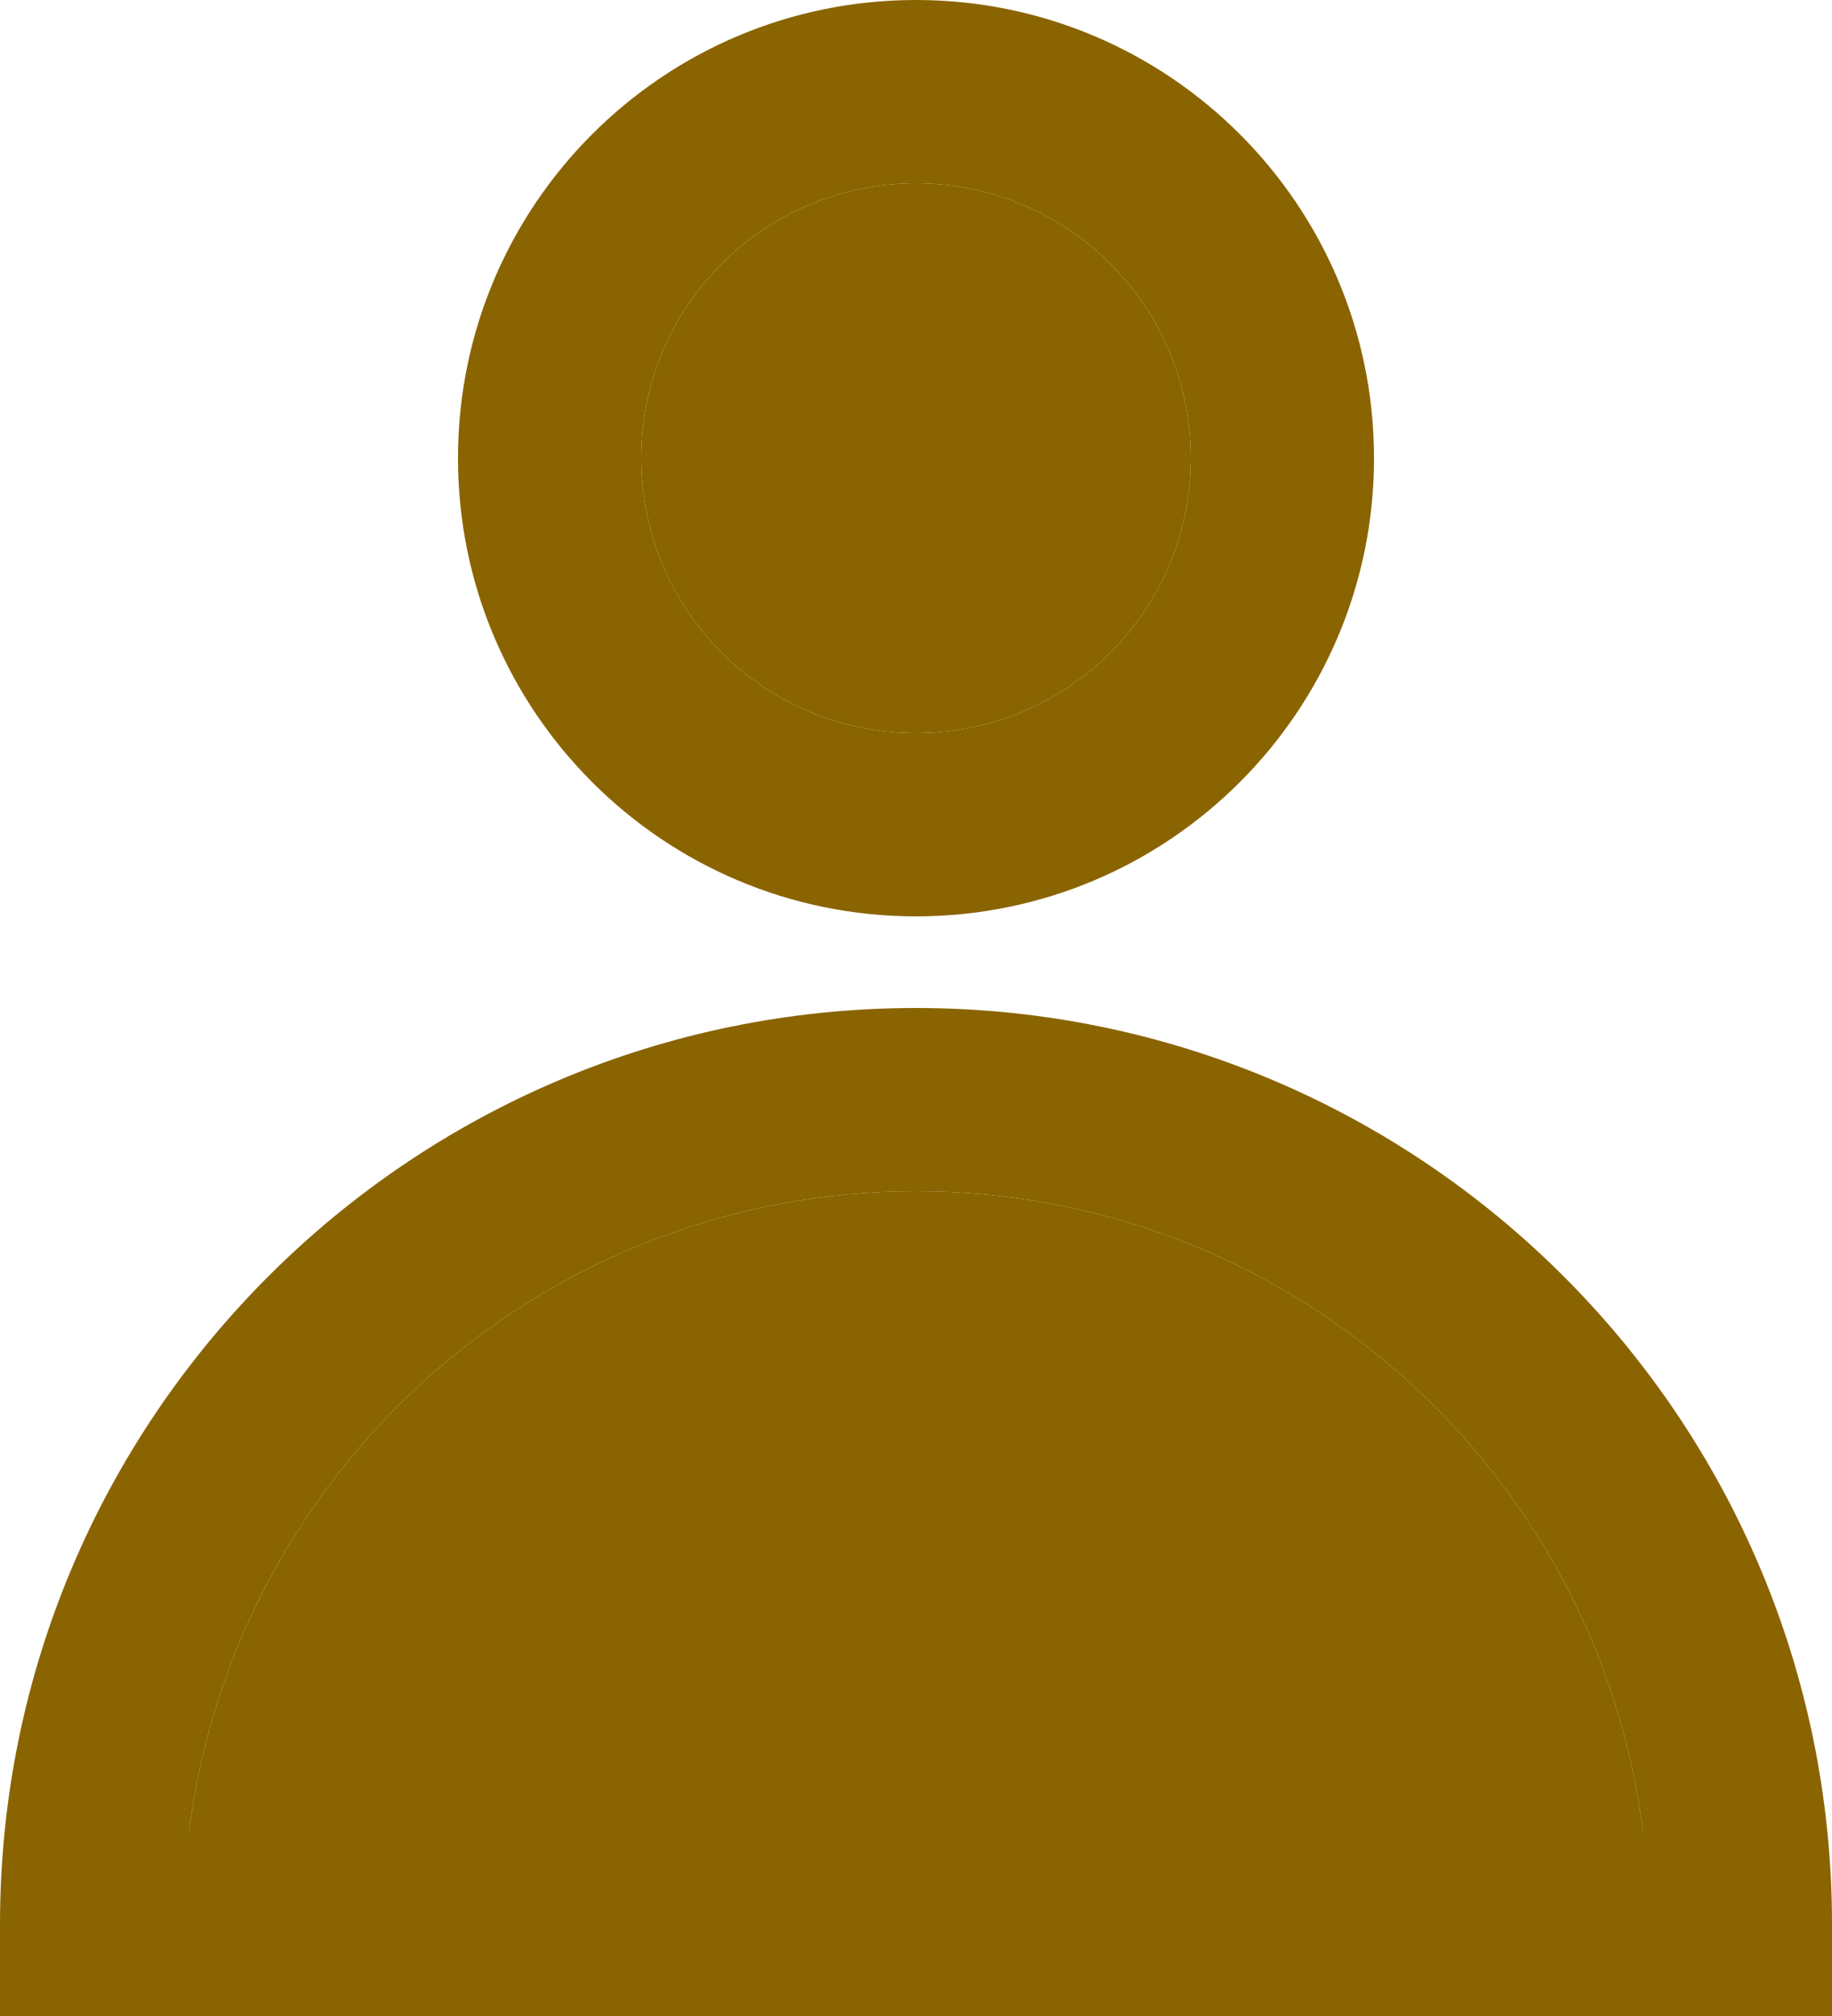 <svg width="20" height="22" viewBox="0 0 20 22" fill="none" xmlns="http://www.w3.org/2000/svg">
<path fill-rule="evenodd" clip-rule="evenodd" d="M5 5C5 2.239 7.239 0 10 0C12.761 0 15 2.239 15 5C15 7.761 12.761 10 10 10C7.239 10 5 7.761 5 5ZM10 2C8.343 2 7 3.343 7 5C7 6.657 8.343 8 10 8C11.657 8 13 6.657 13 5C13 3.343 11.657 2 10 2Z" fill="#8A6400"/>
<path fill-rule="evenodd" clip-rule="evenodd" d="M0 21C0 15.477 4.477 11 10 11C15.523 11 20 15.477 20 21V22H0V21ZM2.062 20H17.938C17.446 16.054 14.08 13 10 13C5.92 13 2.554 16.054 2.062 20Z" fill="#8A6400"/>
<path d="M17.938 20H2.062C2.554 16.054 5.92 13 10 13C14.08 13 17.446 16.054 17.938 20Z" fill="#8A6400"/>
<path d="M7 5C7 3.343 8.343 2 10 2C11.657 2 13 3.343 13 5C13 6.657 11.657 8 10 8C8.343 8 7 6.657 7 5Z" fill="#8A6400"/>
</svg>

